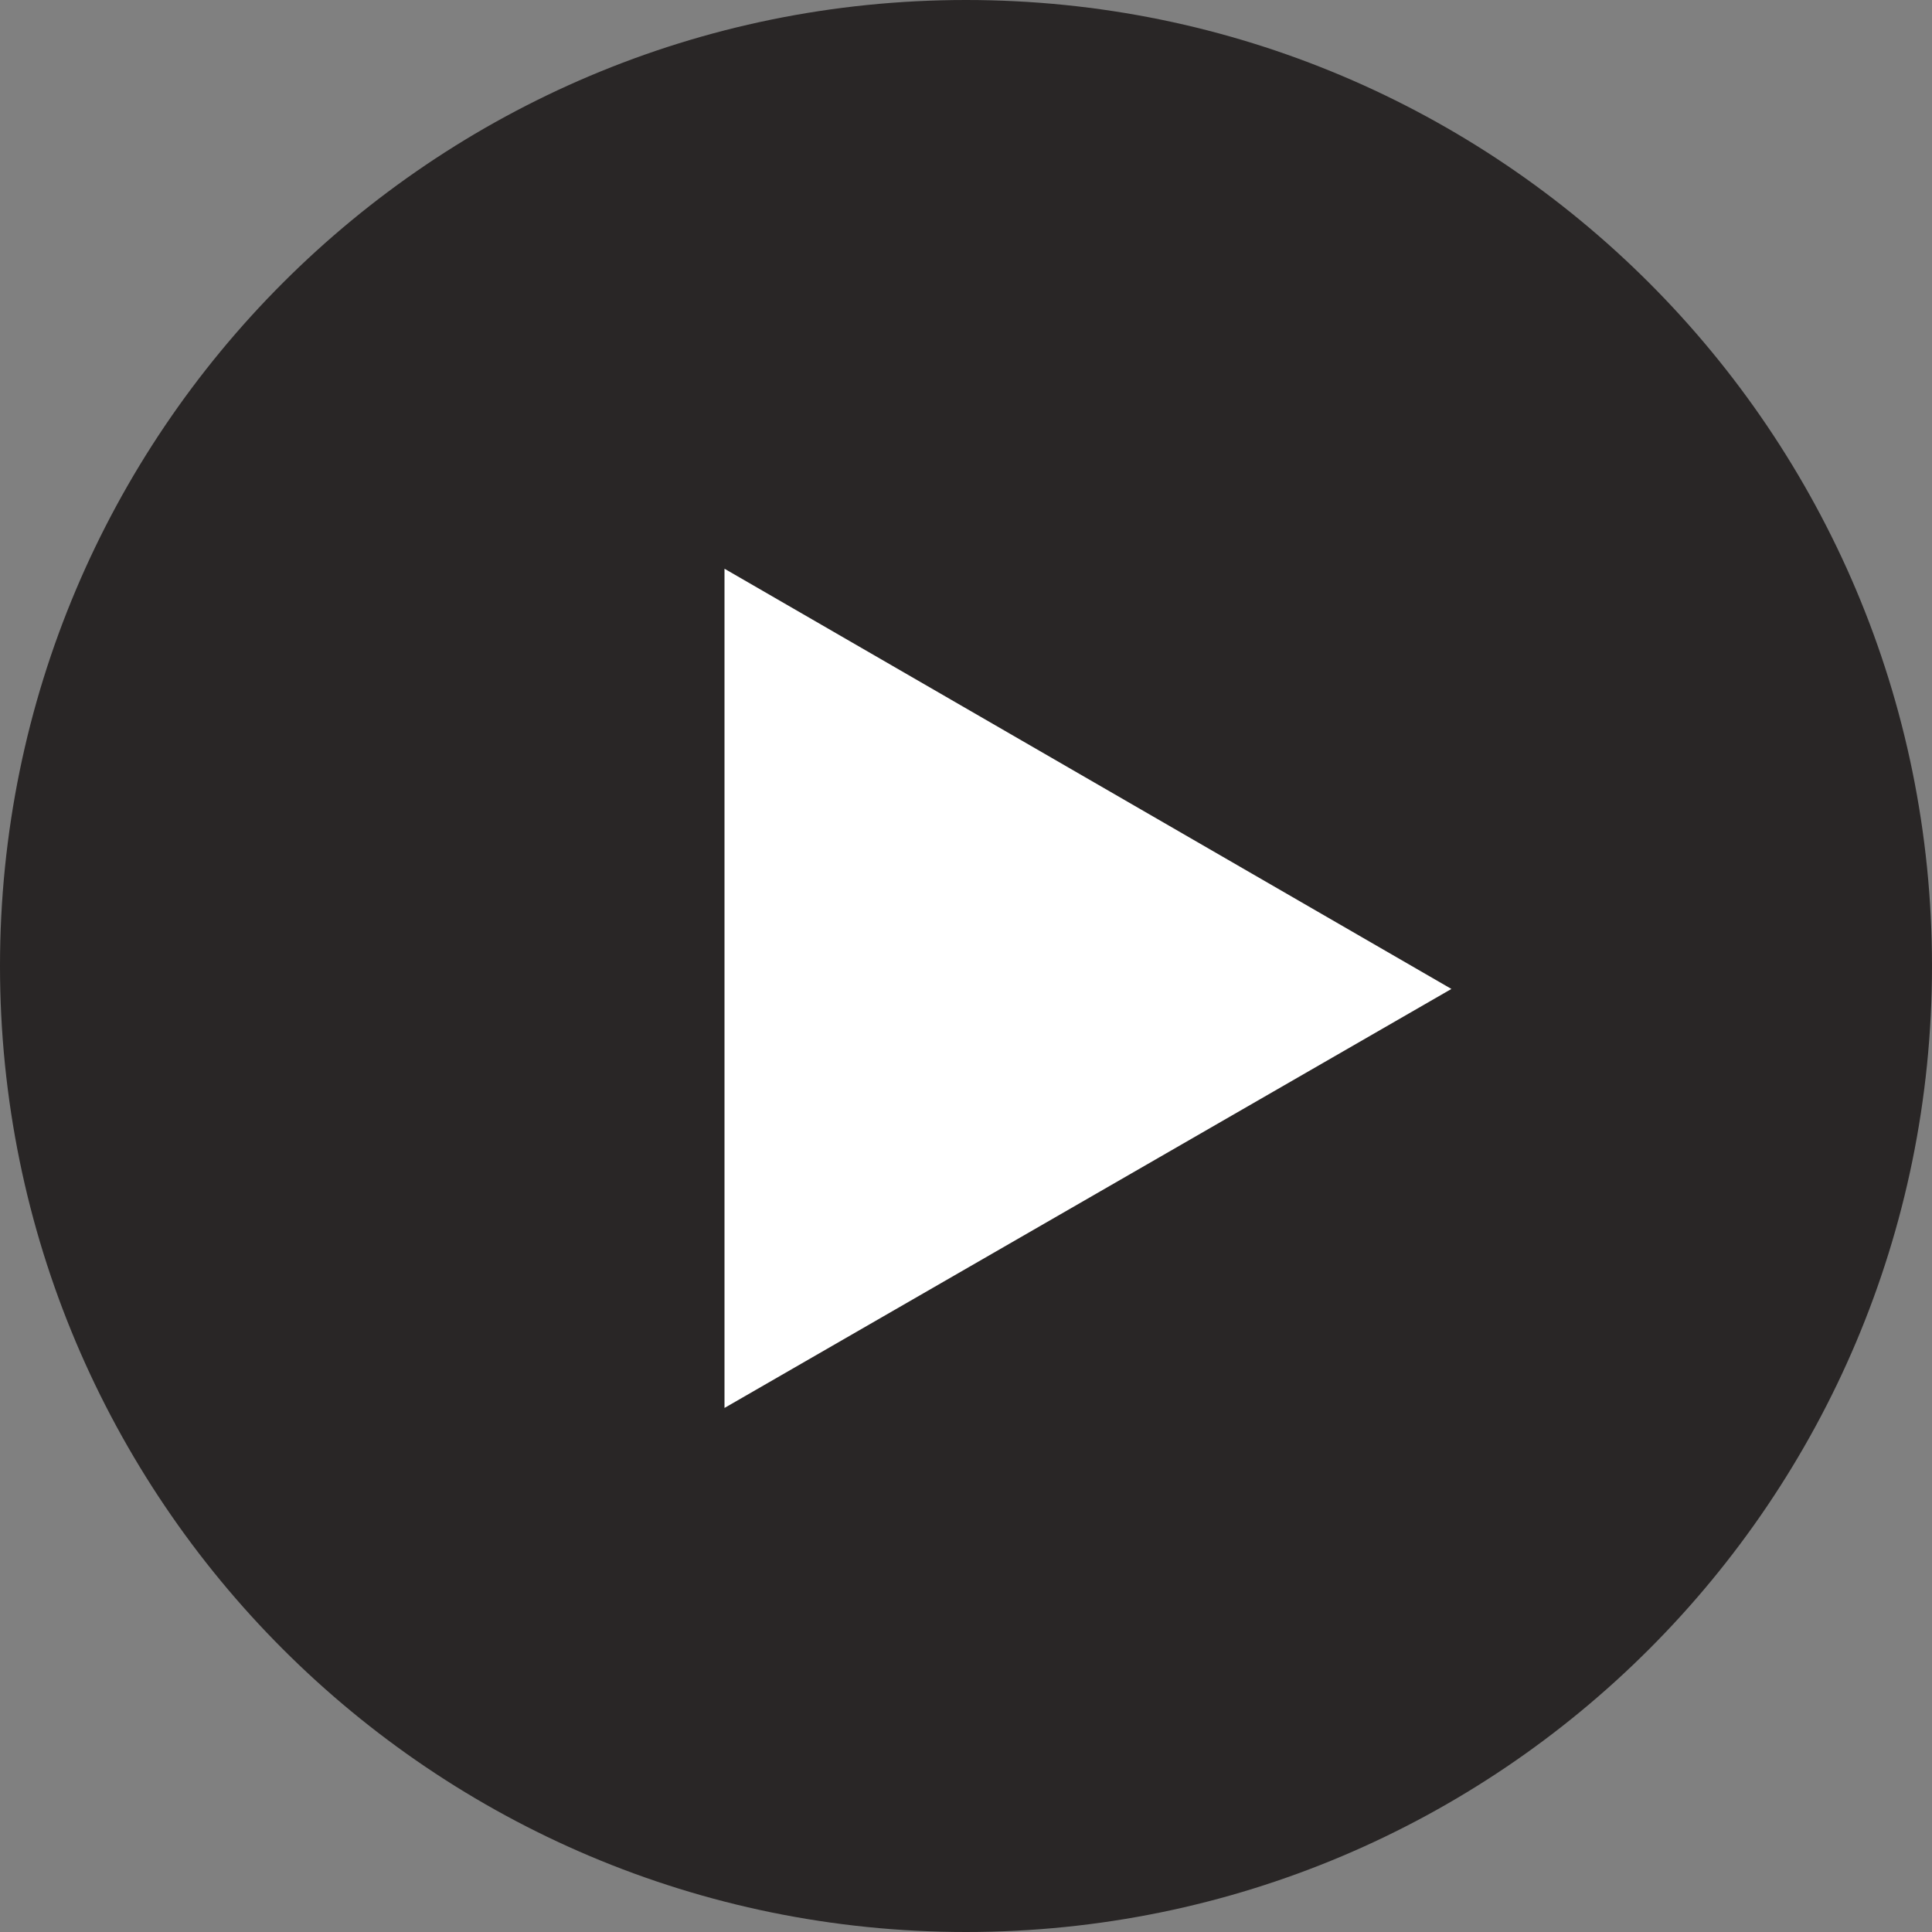 <?xml version="1.0" encoding="utf-8"?>
<!-- Generator: Adobe Illustrator 26.0.1, SVG Export Plug-In . SVG Version: 6.00 Build 0)  -->
<svg version="1.1" id="レイヤー_1" xmlns="http://www.w3.org/2000/svg" xmlns:xlink="http://www.w3.org/1999/xlink" x="0px"
	 y="0px" viewBox="0 0 160 160" style="enable-background:new 0 0 160 160;" xml:space="preserve">
<rect x="0" y="0" width="160" height="160" fill="#808080" stroke="none"/>
<style type="text/css">
	.st0{opacity:0.7;}
	.st1{clip-path:url(#SVGID_00000066505945296517774650000007597271055420971661_);fill:#040000;}
	.st2{fill:#FFFFFF;}
</style>
<g>
	<g class="st0">
		<g>
			<defs>
				<rect id="SVGID_1_" y="0" width="160" height="160"/>
			</defs>
			<clipPath id="SVGID_00000034072281880709161440000006005733309403261320_">
				<use xlink:href="#SVGID_1_"  style="overflow:visible;"/>
			</clipPath>
			<path style="clip-path:url(#SVGID_00000034072281880709161440000006005733309403261320_);fill:#040000;" d="M160,80
				c0,44.2-35.8,80-80,80c-44.2,0-80-35.8-80-80C0,35.8,35.8,0,80,0C124.2,0,160,35.8,160,80"/>
		</g>
	</g>
	<polygon class="st2" points="60,47.1 120.2,81.9 60,116.6 	"/>
</g>
</svg>
